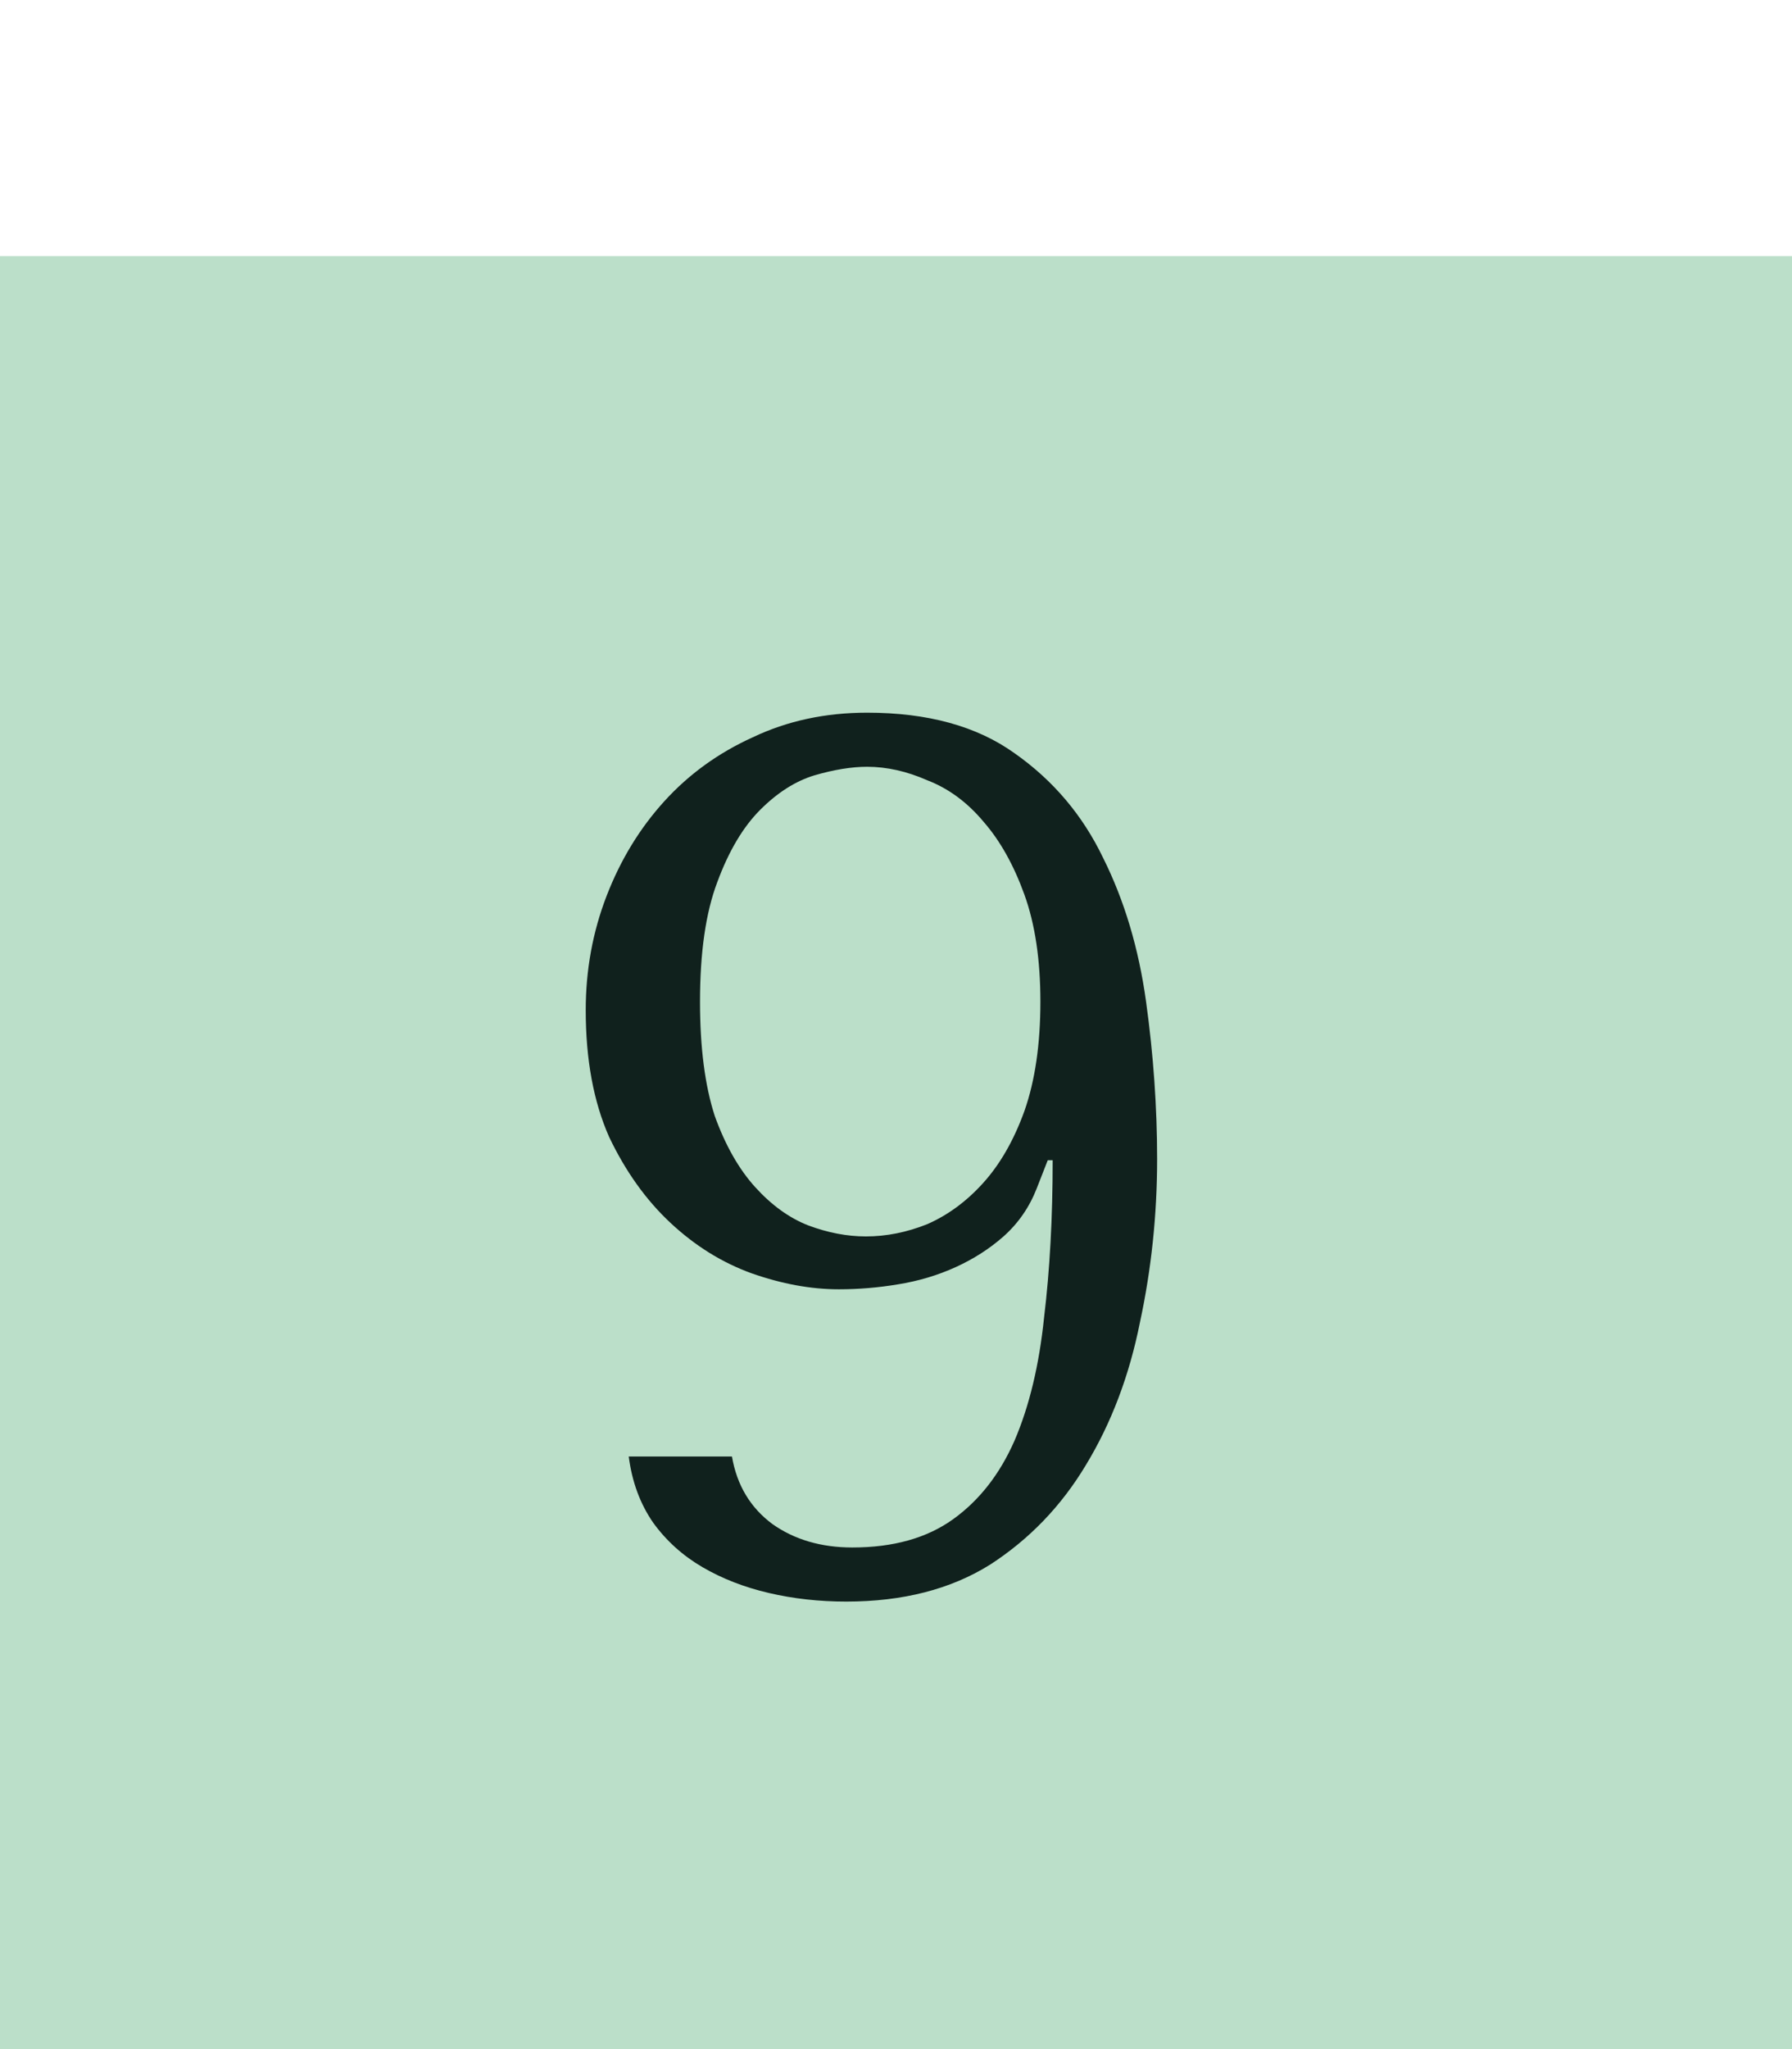 <?xml version="1.0" encoding="UTF-8"?> <svg xmlns="http://www.w3.org/2000/svg" width="35" height="40" viewBox="0 0 35 40" fill="none"> <rect width="35" height="35" transform="translate(0 5)" fill="#BBDFC9"></rect> <path d="M14.296 28.432C14.392 28.992 14.656 29.432 15.088 29.752C15.52 30.056 16.04 30.208 16.648 30.208C17.448 30.208 18.104 30.024 18.616 29.656C19.128 29.288 19.528 28.776 19.816 28.12C20.104 27.448 20.296 26.648 20.392 25.72C20.504 24.792 20.56 23.768 20.56 22.648H20.464L20.248 23.2C20.104 23.568 19.888 23.88 19.6 24.136C19.328 24.376 19.016 24.576 18.664 24.736C18.312 24.896 17.936 25.008 17.536 25.072C17.152 25.136 16.768 25.168 16.384 25.168C15.84 25.168 15.272 25.064 14.68 24.856C14.104 24.648 13.576 24.32 13.096 23.872C12.616 23.424 12.216 22.864 11.896 22.192C11.592 21.504 11.44 20.68 11.44 19.72C11.44 18.936 11.576 18.192 11.848 17.488C12.12 16.784 12.496 16.168 12.976 15.64C13.456 15.112 14.032 14.696 14.704 14.392C15.376 14.072 16.12 13.912 16.936 13.912C18.12 13.912 19.08 14.176 19.816 14.704C20.568 15.232 21.144 15.912 21.544 16.744C21.96 17.576 22.24 18.512 22.384 19.552C22.528 20.592 22.6 21.616 22.6 22.624C22.6 23.712 22.488 24.776 22.264 25.816C22.056 26.856 21.704 27.784 21.208 28.6C20.728 29.4 20.104 30.048 19.336 30.544C18.568 31.024 17.632 31.264 16.528 31.264C16 31.264 15.496 31.208 15.016 31.096C14.536 30.984 14.104 30.816 13.72 30.592C13.336 30.368 13.016 30.08 12.76 29.728C12.504 29.36 12.344 28.928 12.28 28.432H14.296ZM20.32 19.552C20.32 18.736 20.216 18.04 20.008 17.464C19.8 16.888 19.536 16.416 19.216 16.048C18.896 15.664 18.528 15.392 18.112 15.232C17.712 15.056 17.32 14.968 16.936 14.968C16.632 14.968 16.288 15.024 15.904 15.136C15.536 15.248 15.184 15.472 14.848 15.808C14.512 16.144 14.232 16.616 14.008 17.224C13.784 17.816 13.672 18.592 13.672 19.552C13.672 20.448 13.768 21.192 13.96 21.784C14.168 22.36 14.432 22.824 14.752 23.176C15.072 23.528 15.416 23.776 15.784 23.92C16.168 24.064 16.544 24.136 16.912 24.136C17.312 24.136 17.712 24.056 18.112 23.896C18.512 23.72 18.872 23.456 19.192 23.104C19.528 22.736 19.8 22.264 20.008 21.688C20.216 21.096 20.32 20.384 20.32 19.552Z" fill="#10211D"></path> </svg> 